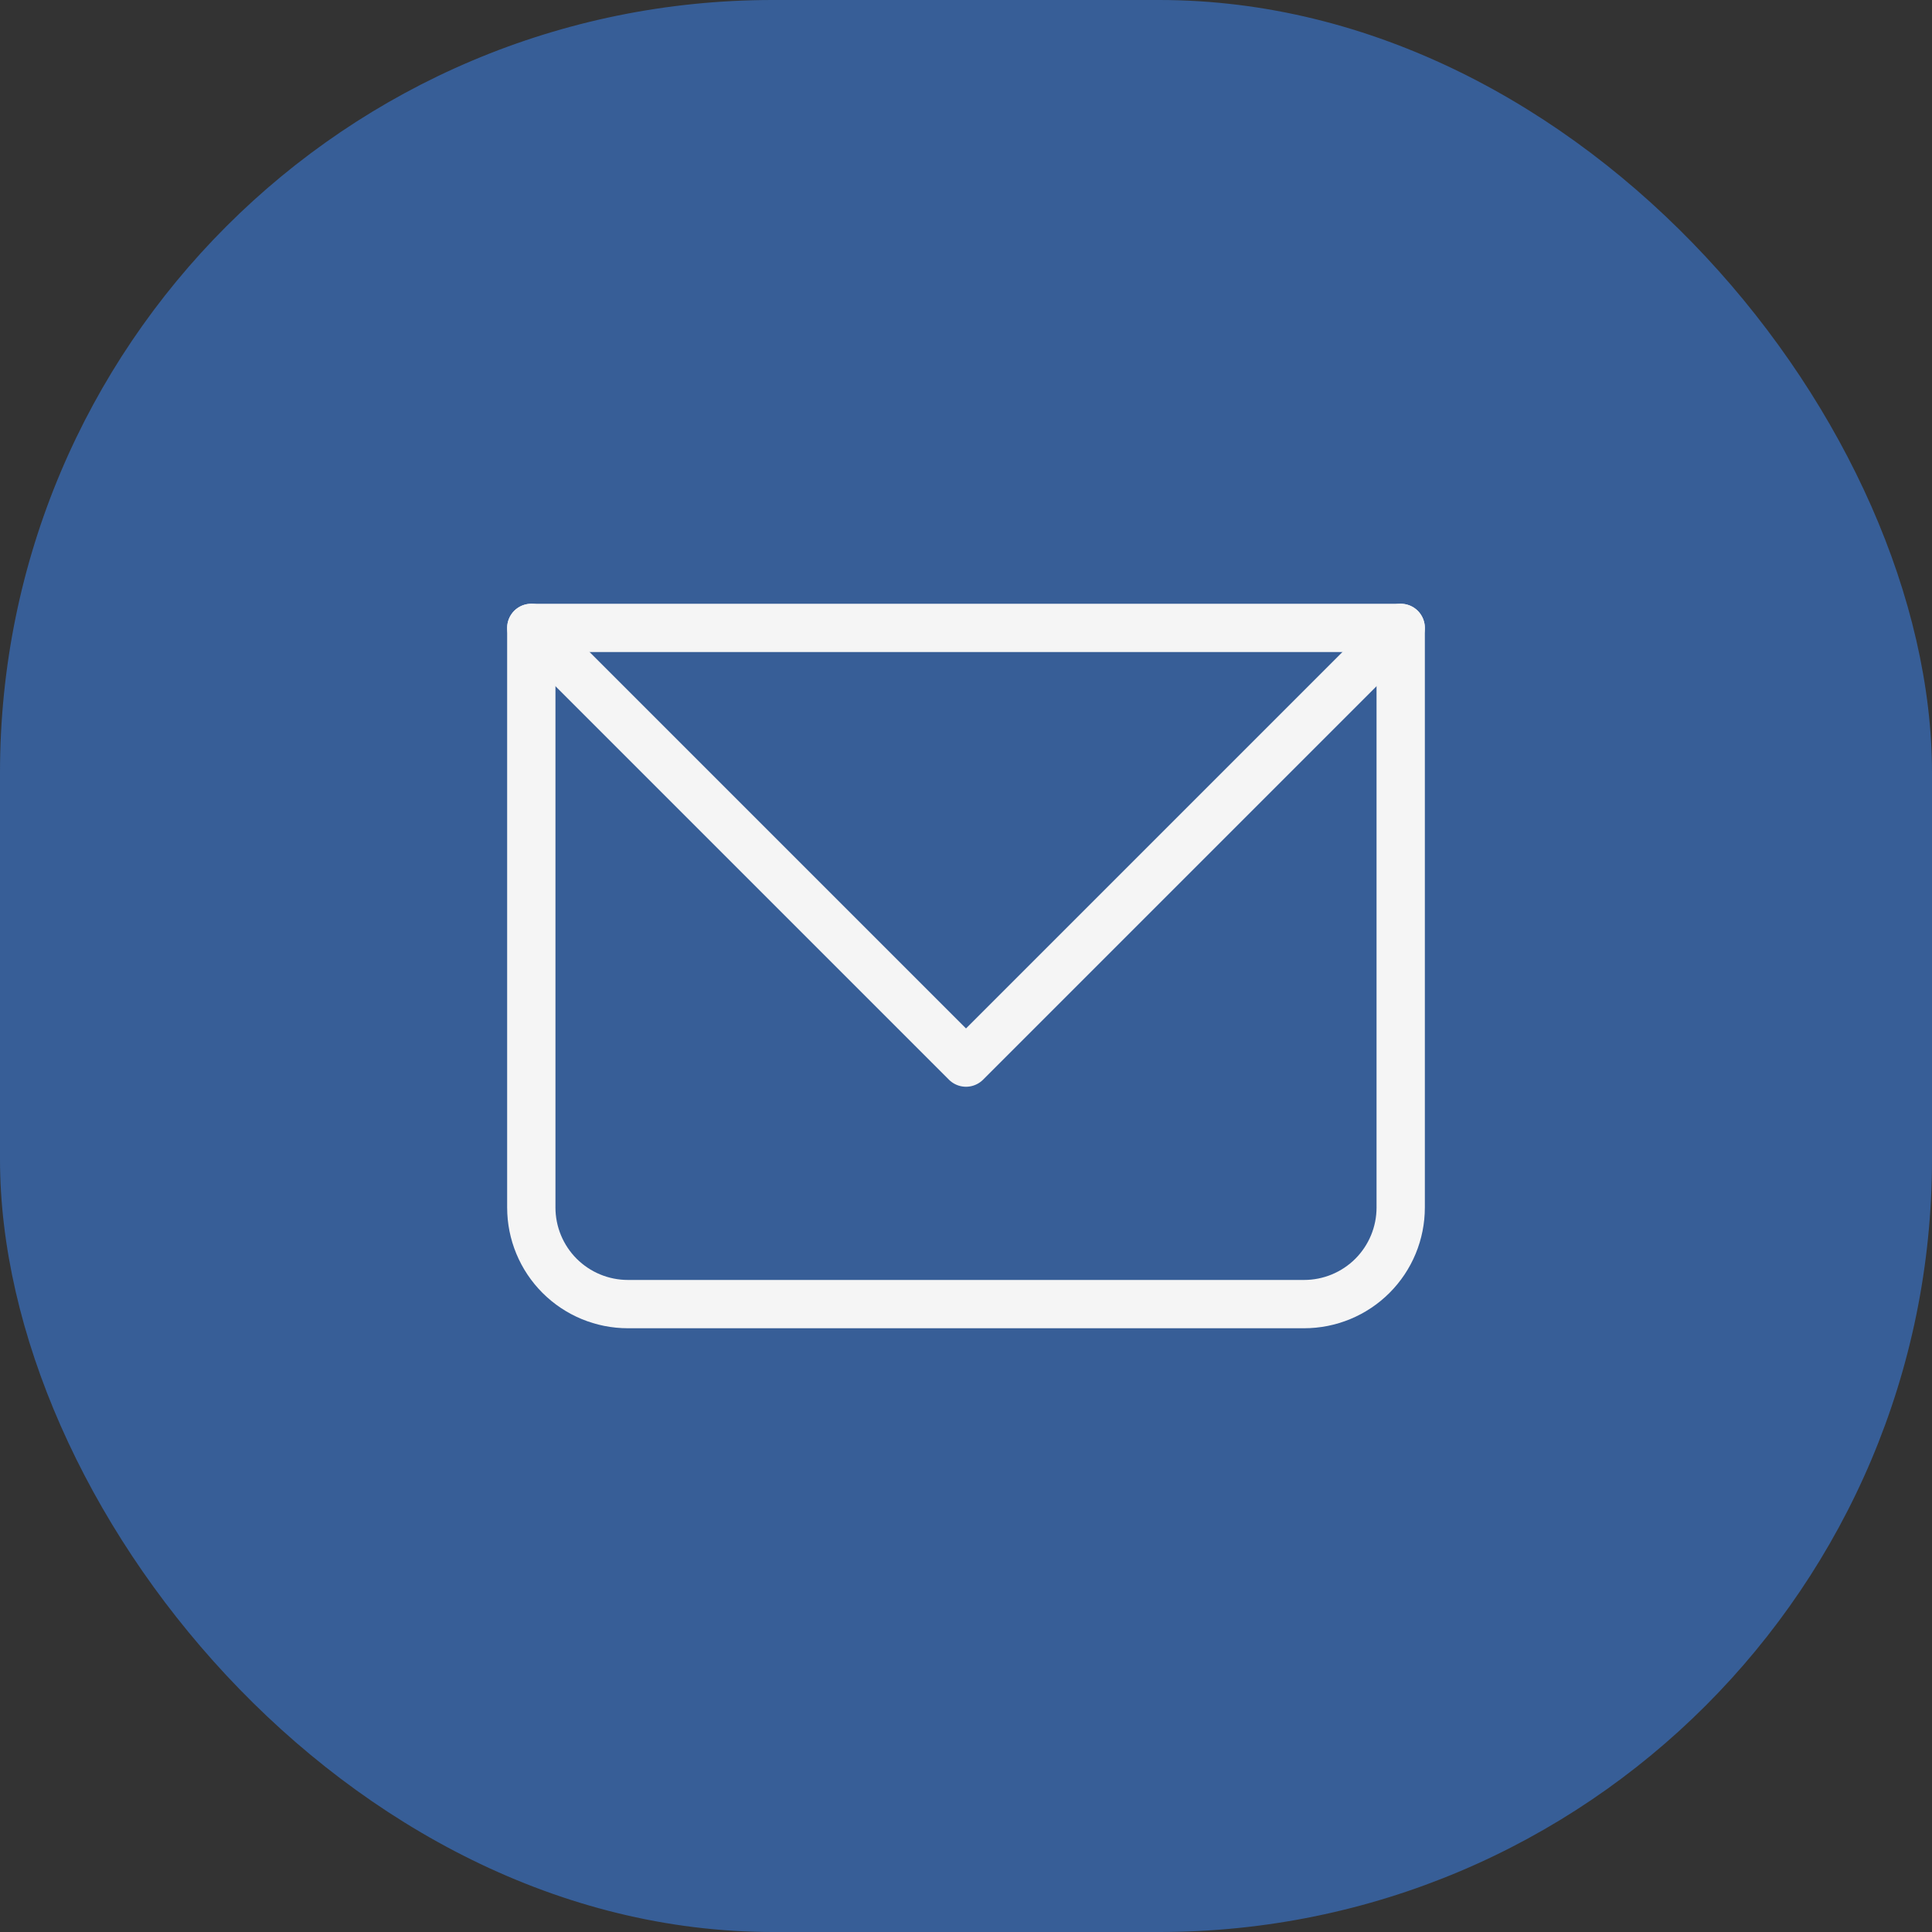 <svg width="40" height="40" viewBox="0 0 40 40" fill="none" xmlns="http://www.w3.org/2000/svg">
<rect x="0" y="0" width="40" height="40" fill="#333333" stroke="none"/>
<rect width="40" height="40" rx="16" fill="#375E97"/>
<path d="M11 13V12.5C10.867 12.5 10.74 12.553 10.646 12.646C10.553 12.74 10.5 12.867 10.5 13H11ZM29 13H29.5C29.5 12.867 29.447 12.74 29.354 12.646C29.26 12.553 29.133 12.5 29 12.5V13ZM11 13.5H29V12.5H11V13.5ZM28.5 13V25H29.5V13H28.5ZM27 26.5H13V27.5H27V26.5ZM11.5 25V13H10.5V25H11.5ZM13 26.5C12.602 26.5 12.221 26.342 11.939 26.061C11.658 25.779 11.5 25.398 11.5 25H10.5C10.5 25.663 10.763 26.299 11.232 26.768C11.701 27.237 12.337 27.5 13 27.5V26.5ZM28.5 25C28.5 25.398 28.342 25.779 28.061 26.061C27.779 26.342 27.398 26.5 27 26.5V27.5C27.663 27.5 28.299 27.237 28.768 26.768C29.237 26.299 29.5 25.663 29.5 25H28.5Z" fill="#F5F5F5"/>
<path d="M11 13L20 22L29 13" stroke="#F5F5F5" stroke-linecap="round" stroke-linejoin="round"/>
</svg>
